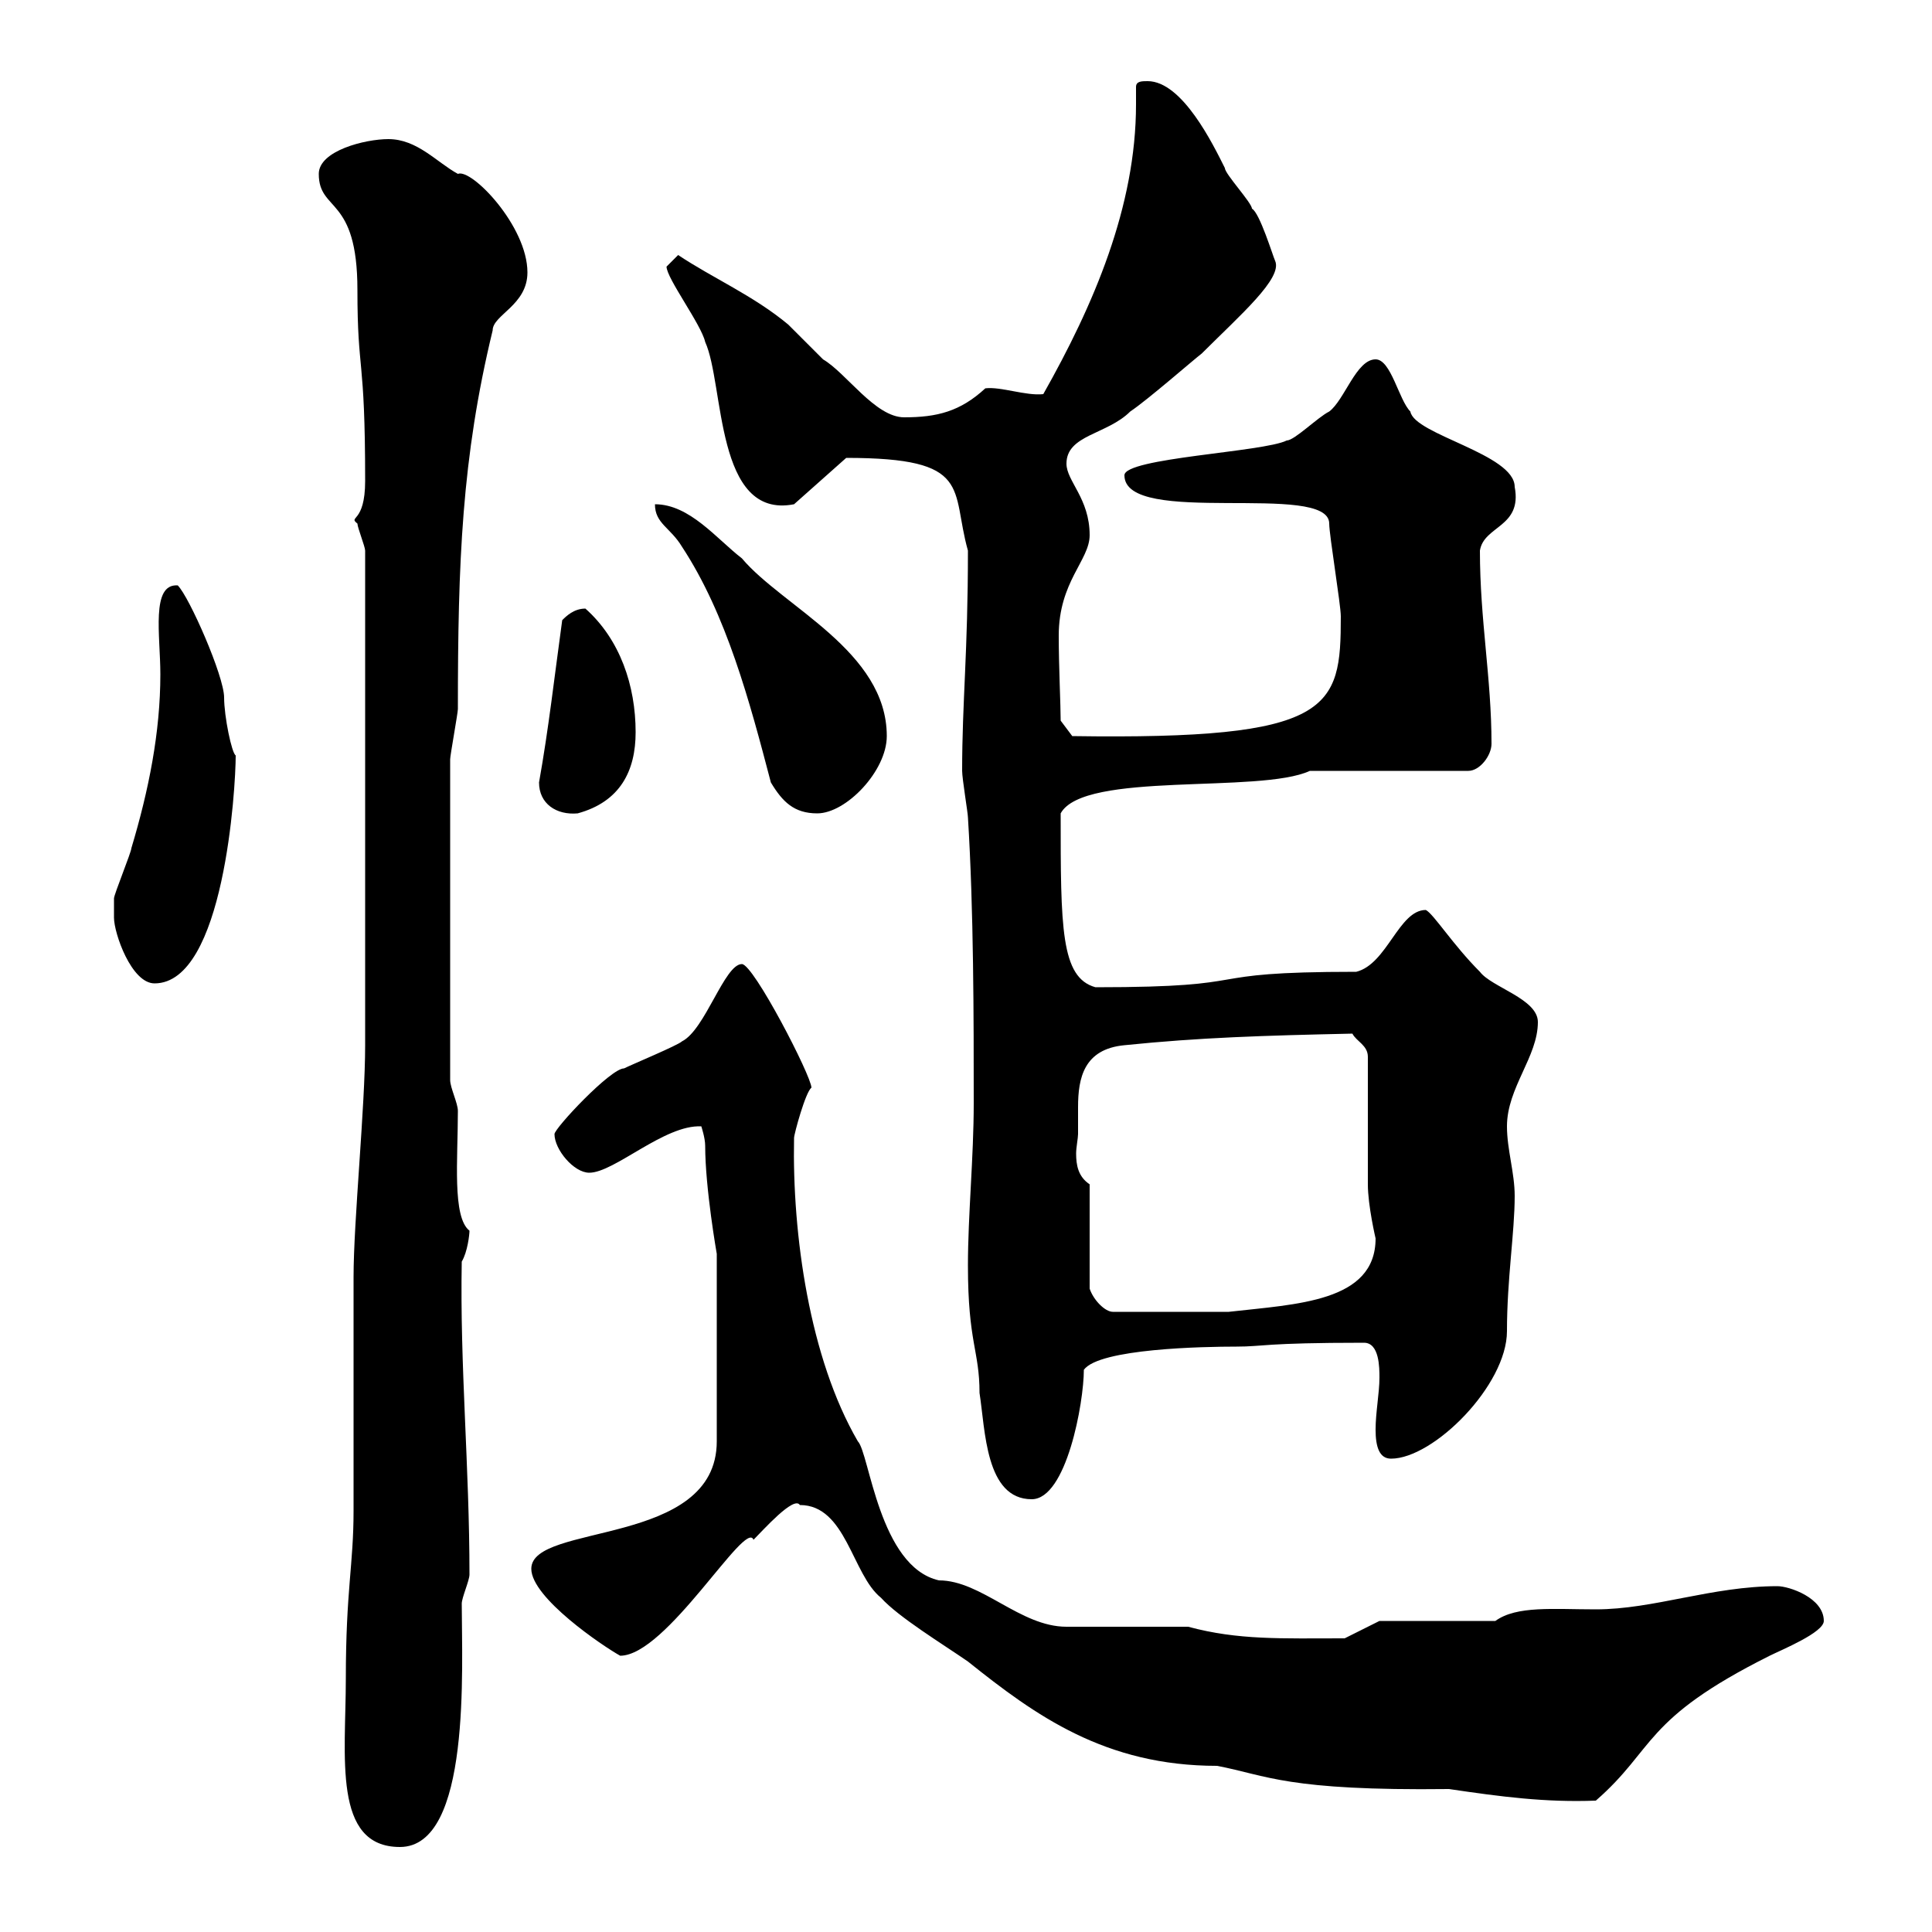 <svg xmlns="http://www.w3.org/2000/svg" xmlns:xlink="http://www.w3.org/1999/xlink" width="300" height="300"><path d="M53.70 260.70C53.70 272.70 51.60 286.80 62.10 286.80C73.20 286.80 71.70 258.90 71.70 249C71.70 248.10 72.90 245.40 72.90 244.50C72.90 227.70 71.40 212.10 71.70 195.90C72.60 194.40 72.90 191.70 72.90 191.10C70.20 189 71.10 180 71.10 172.50C71.10 171.30 69.90 168.90 69.90 167.70L69.90 117.90C69.90 117.30 71.10 110.70 71.10 110.10C71.10 87.30 71.70 71.10 76.50 51.30C76.50 48.90 81.90 47.40 81.90 42.30C81.90 35.10 73.20 26.10 71.10 27C67.80 25.20 64.80 21.60 60.30 21.60C56.70 21.60 49.50 23.40 49.50 27C49.50 33 55.50 30.30 55.50 45C55.50 58.20 56.70 54.90 56.70 74.70C56.70 81.30 54 80.10 55.50 81.30C55.50 81.90 56.70 84.90 56.70 85.50C56.70 119.40 56.70 149.40 56.70 162.30C56.70 171.90 54.90 189.60 54.90 198.30C54.90 201.90 54.90 231 54.90 234.60C54.90 243 53.70 246.90 53.70 260.70ZM124.20 233.70C131.40 233.70 132.30 244.50 136.80 248.10C139.50 251.10 146.40 255.30 150.30 258C160.80 266.40 171.60 274.20 189 274.20C196.80 275.70 199.80 278.10 225 277.80C233.10 279 240 279.90 247.80 279.60C257.10 271.50 255 267 274.80 257.10C276.60 256.20 283.20 253.50 283.20 251.70C283.20 248.10 277.80 246.30 276 246.30C265.80 246.30 256.80 249.90 247.80 249.90C241.20 249.90 235.50 249.30 232.20 251.70L214.20 251.70L208.80 254.40C198.90 254.40 192.30 254.70 184.50 252.60L165.60 252.60C158.40 252.60 152.40 245.40 145.80 245.40C136.50 243.30 135 225.60 133.20 223.80C125.70 210.90 123 191.70 123.30 176.70C123.30 176.10 125.10 169.50 126 168.90C126 167.10 117 149.70 115.20 149.70C112.50 149.70 109.50 159.90 105.90 161.70C105.30 162.30 98.10 165.30 96.90 165.90C94.80 165.90 86.10 175.20 86.10 176.10C86.10 178.50 89.10 182.10 91.50 182.10C95.40 182.10 103.20 174.60 108.90 174.90C108.90 174.90 109.50 176.70 109.50 177.90C109.50 184.50 111.30 194.70 111.30 194.70L111.30 223.80C111.30 240.30 82.50 236.40 82.50 243.60C82.50 248.10 93.60 255.60 96.30 257.10C103.50 257.10 115.80 235.80 117 239.10C118.50 237.60 123.30 232.20 124.20 233.70ZM150.30 196.50C150.30 208.50 152.10 209.70 152.10 216.30C153 222 153 232.80 160.20 232.80C165.60 232.80 168.30 217.80 168.30 212.70C170.70 209.40 186.90 209.10 192 209.10C196.20 209.10 196.20 208.50 211.80 208.50C214.20 208.50 214.20 212.40 214.20 213.90C214.20 216.30 213.60 219.30 213.60 222C213.60 224.70 214.20 226.50 216 226.50C222.60 226.50 234 215.10 234 206.70C234 198.60 235.20 191.40 235.20 185.70C235.20 182.10 234 178.50 234 174.90C234 168.90 238.80 164.10 238.80 158.70C238.80 155.10 231.60 153.30 229.80 150.90C225.60 146.70 222.60 141.90 221.40 141.30C217.20 141.30 215.40 149.70 210.60 150.90C184.50 150.90 196.80 153.30 170.10 153.30C164.70 151.80 164.70 144 164.70 126.30C168.30 119.70 195.60 123.30 203.40 119.70L228 119.70C229.80 119.70 231.60 117.30 231.60 115.50C231.60 105.30 229.80 96.30 229.80 85.50C230.40 81.60 236.40 81.90 235.20 75.60C235.20 70.50 219.60 67.50 219 63.90C217.20 62.10 216 55.80 213.60 55.80C210.60 55.80 208.80 62.10 206.40 63.90C204.60 64.80 201 68.40 199.80 68.40C196.20 70.20 174.60 71.10 174.60 73.80C174.60 81.90 206.40 74.70 206.40 81.30C206.40 83.10 208.20 93.90 208.20 95.70C208.20 110.10 207 114.90 166.50 114.30L164.70 111.90C164.70 109.50 164.40 103.50 164.40 98.70C164.40 90.30 169.20 87 169.20 83.10C169.20 77.40 165.60 74.70 165.60 72C165.60 67.50 171.90 67.50 175.50 63.90C178.20 62.10 185.40 55.80 186.60 54.90C192.60 48.90 199.20 43.20 198 40.50C197.70 39.90 195.60 33 194.40 32.40C194.40 31.50 190.20 27 190.20 26.10C188.40 22.50 183.60 12.60 178.20 12.60C177.30 12.60 176.40 12.60 176.40 13.50C176.40 14.40 176.40 15 176.40 16.20C176.40 32.10 169.80 47.40 162 61.20C159.30 61.50 155.40 60 153 60.30C149.10 63.90 145.50 64.80 140.40 64.80C135.90 64.80 131.40 57.90 127.80 55.80C126.90 54.90 123.30 51.30 122.40 50.40C117 45.90 110.70 43.20 105.30 39.60C105.30 39.60 103.50 41.40 103.50 41.40C103.50 43.20 108.90 50.40 109.50 53.10C112.50 59.70 111 80.70 123.30 78.30L131.40 71.10C151.20 71.10 147.60 75.90 150.30 85.50C150.30 101.40 149.40 108.90 149.40 119.70C149.40 120.90 150.30 126.30 150.30 126.90C151.20 141.30 151.20 158.10 151.20 171.30C151.20 179.70 150.30 188.70 150.30 196.50ZM169.20 183.90C167.40 182.70 167.10 180.90 167.10 179.10C167.10 178.20 167.40 176.70 167.40 176.10C167.40 174.60 167.40 173.40 167.40 171.90C167.40 167.40 168.30 162.90 174.60 162.30C186.30 161.10 196.20 160.80 210 160.50C210.60 161.70 212.40 162.30 212.40 164.10C212.40 167.10 212.40 181.50 212.40 183.90C212.40 187.20 213.60 192.30 213.60 192.30C213.60 202.20 201.30 202.50 190.80 203.70L172.80 203.70C171.60 203.70 169.80 201.90 169.20 200.10ZM17.70 142.50C17.70 144.90 20.40 152.70 24 152.70C34.80 152.70 36.60 122.40 36.60 117.30C36 117 34.80 111.30 34.80 108.30C34.80 105 29.40 92.70 27.60 90.90C23.40 90.60 24.90 98.70 24.90 104.70C24.90 113.70 23.10 122.70 20.40 131.70C20.40 132.30 17.70 138.90 17.70 139.50C17.70 139.50 17.70 141.30 17.70 142.50ZM83.70 121.50C83.70 124.80 86.40 126.60 89.70 126.30C96.30 124.50 98.70 119.70 98.70 113.70C98.70 106.50 96.30 99.30 90.90 94.50C89.10 94.50 87.90 95.70 87.30 96.30C86.10 105 85.20 113.10 83.70 121.50ZM101.70 78.30C101.70 81.30 104.10 81.90 105.90 84.90C112.80 95.40 116.40 108.90 119.70 121.50C121.50 124.50 123.30 126.30 126.90 126.30C131.40 126.30 137.70 119.70 137.70 114.30C137.70 101.10 121.50 94.20 115.20 86.70C111.30 83.70 107.10 78.30 101.70 78.30Z"/></svg>